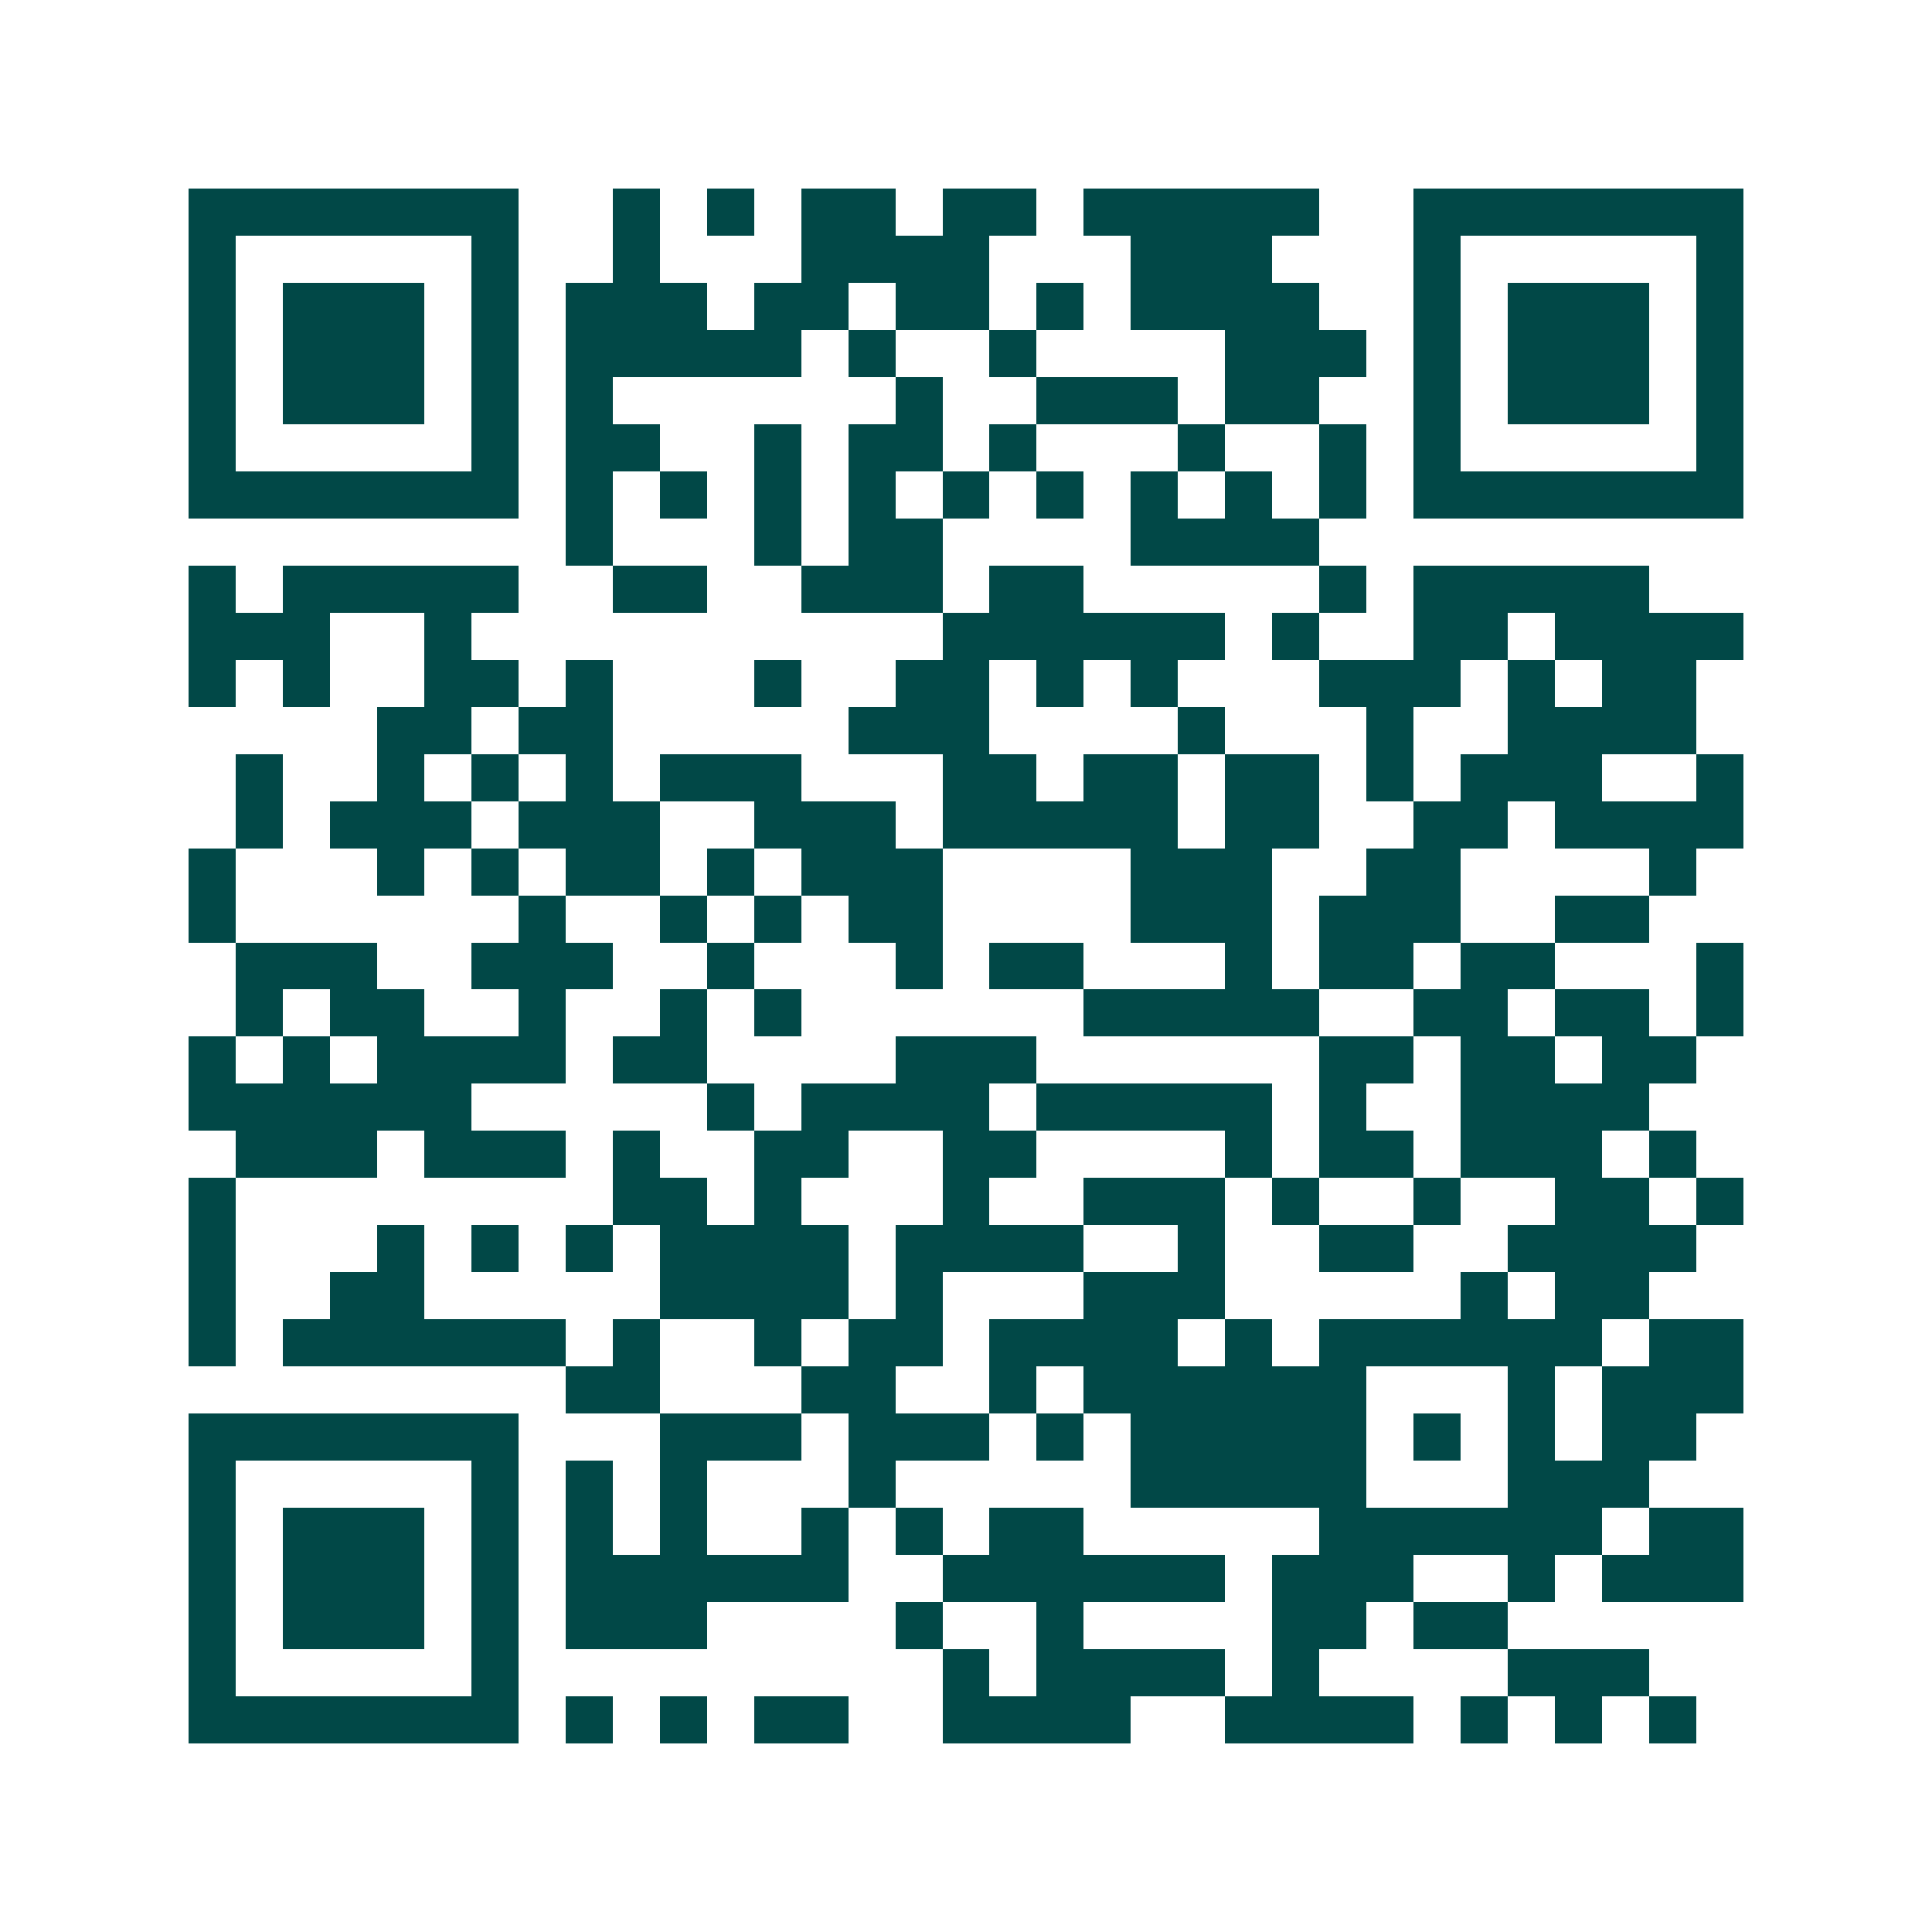 <svg xmlns="http://www.w3.org/2000/svg" width="200" height="200" viewBox="0 0 41 41" shape-rendering="crispEdges"><path fill="#ffffff" d="M0 0h41v41H0z"/><path stroke="#014847" d="M4 4.5h7m2 0h1m1 0h1m1 0h2m1 0h2m1 0h5m2 0h7M4 5.5h1m5 0h1m2 0h1m3 0h4m3 0h3m3 0h1m5 0h1M4 6.5h1m1 0h3m1 0h1m1 0h3m1 0h2m1 0h2m1 0h1m1 0h4m2 0h1m1 0h3m1 0h1M4 7.5h1m1 0h3m1 0h1m1 0h5m1 0h1m2 0h1m4 0h3m1 0h1m1 0h3m1 0h1M4 8.5h1m1 0h3m1 0h1m1 0h1m6 0h1m2 0h3m1 0h2m2 0h1m1 0h3m1 0h1M4 9.5h1m5 0h1m1 0h2m2 0h1m1 0h2m1 0h1m3 0h1m2 0h1m1 0h1m5 0h1M4 10.5h7m1 0h1m1 0h1m1 0h1m1 0h1m1 0h1m1 0h1m1 0h1m1 0h1m1 0h1m1 0h7M12 11.5h1m3 0h1m1 0h2m4 0h4M4 12.5h1m1 0h5m2 0h2m2 0h3m1 0h2m5 0h1m1 0h5M4 13.5h3m2 0h1m10 0h6m1 0h1m2 0h2m1 0h4M4 14.5h1m1 0h1m2 0h2m1 0h1m3 0h1m2 0h2m1 0h1m1 0h1m3 0h3m1 0h1m1 0h2M8 15.5h2m1 0h2m5 0h3m4 0h1m3 0h1m2 0h4M5 16.5h1m2 0h1m1 0h1m1 0h1m1 0h3m3 0h2m1 0h2m1 0h2m1 0h1m1 0h3m2 0h1M5 17.5h1m1 0h3m1 0h3m2 0h3m1 0h5m1 0h2m2 0h2m1 0h4M4 18.5h1m3 0h1m1 0h1m1 0h2m1 0h1m1 0h3m4 0h3m2 0h2m4 0h1M4 19.5h1m6 0h1m2 0h1m1 0h1m1 0h2m4 0h3m1 0h3m2 0h2M5 20.5h3m2 0h3m2 0h1m3 0h1m1 0h2m3 0h1m1 0h2m1 0h2m3 0h1M5 21.5h1m1 0h2m2 0h1m2 0h1m1 0h1m6 0h5m2 0h2m1 0h2m1 0h1M4 22.5h1m1 0h1m1 0h4m1 0h2m4 0h3m6 0h2m1 0h2m1 0h2M4 23.5h6m5 0h1m1 0h4m1 0h5m1 0h1m2 0h4M5 24.5h3m1 0h3m1 0h1m2 0h2m2 0h2m4 0h1m1 0h2m1 0h3m1 0h1M4 25.5h1m8 0h2m1 0h1m3 0h1m2 0h3m1 0h1m2 0h1m2 0h2m1 0h1M4 26.5h1m3 0h1m1 0h1m1 0h1m1 0h4m1 0h4m2 0h1m2 0h2m2 0h4M4 27.5h1m2 0h2m5 0h4m1 0h1m3 0h3m5 0h1m1 0h2M4 28.5h1m1 0h6m1 0h1m2 0h1m1 0h2m1 0h4m1 0h1m1 0h6m1 0h2M12 29.5h2m3 0h2m2 0h1m1 0h6m3 0h1m1 0h3M4 30.5h7m3 0h3m1 0h3m1 0h1m1 0h5m1 0h1m1 0h1m1 0h2M4 31.5h1m5 0h1m1 0h1m1 0h1m3 0h1m5 0h5m3 0h3M4 32.5h1m1 0h3m1 0h1m1 0h1m1 0h1m2 0h1m1 0h1m1 0h2m5 0h6m1 0h2M4 33.5h1m1 0h3m1 0h1m1 0h6m2 0h6m1 0h3m2 0h1m1 0h3M4 34.5h1m1 0h3m1 0h1m1 0h3m4 0h1m2 0h1m4 0h2m1 0h2M4 35.5h1m5 0h1m9 0h1m1 0h4m1 0h1m4 0h3M4 36.5h7m1 0h1m1 0h1m1 0h2m2 0h4m2 0h4m1 0h1m1 0h1m1 0h1"/></svg>
